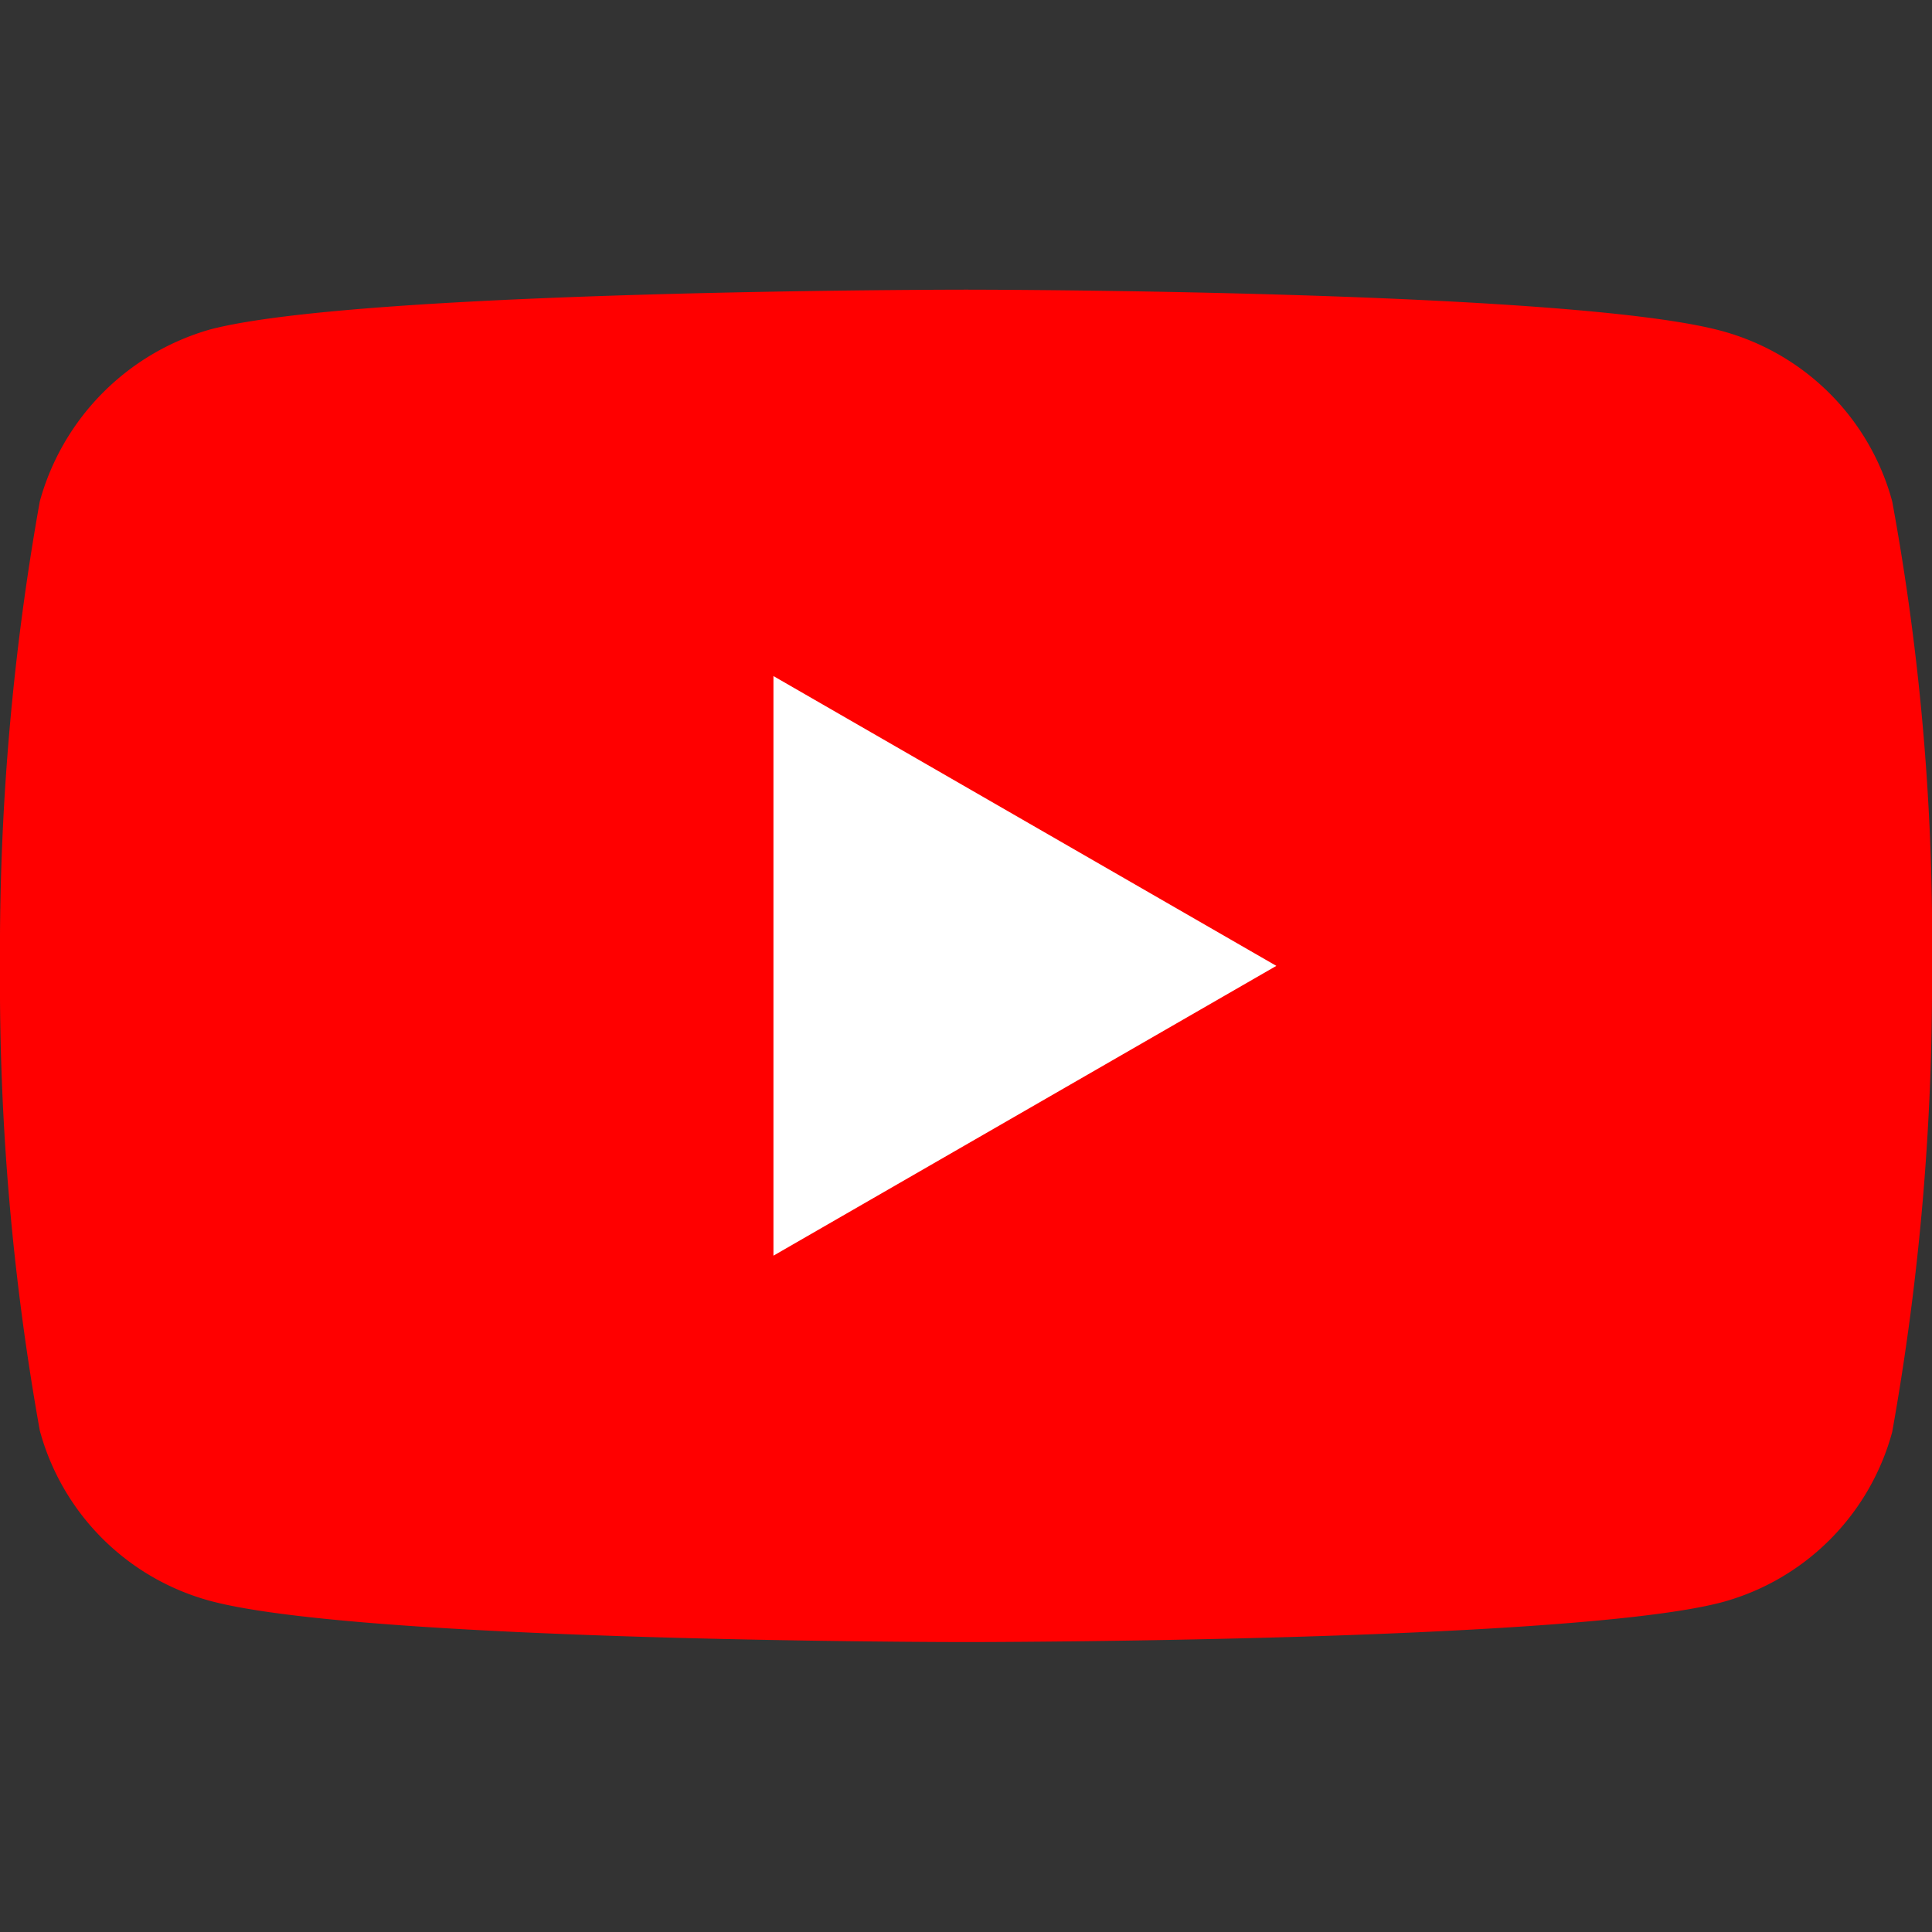 <svg xmlns="http://www.w3.org/2000/svg" xmlns:xlink="http://www.w3.org/1999/xlink" width="30" height="30" viewBox="0 0 30 30">
  <rect x="0" y="0" width="30" height="30" fill="#333333" stroke="none"/>
  <defs>
    <clipPath id="clip-path">
      <rect id="Rectangle_3611" data-name="Rectangle 3611" width="30" height="30" transform="translate(495 1257)" fill="#ff7979"/>
    </clipPath>
  </defs>
  <g id="Mask_Group_28" data-name="Mask Group 28" transform="translate(-495 -1257)" clip-path="url(#clip-path)">
    <g id="youtube" transform="translate(495 1261.498)">
      <path id="Path_24" data-name="Path 24" d="M29.382,3.287A3.759,3.759,0,0,0,26.738.642C24.39,0,15,0,15,0S5.609,0,3.262.618A3.835,3.835,0,0,0,.618,3.287,39.606,39.606,0,0,0,0,10.5a39.46,39.46,0,0,0,.618,7.216,3.759,3.759,0,0,0,2.644,2.644C5.634,21,15,21,15,21s9.39,0,11.738-.618a3.759,3.759,0,0,0,2.644-2.644A39.607,39.607,0,0,0,30,10.527,37.593,37.593,0,0,0,29.382,3.287Zm0,0" fill="red"/>
      <path id="Path_25" data-name="Path 25" d="M12.01,15l7.809-4.5L12.01,6Zm0,0" fill="#fff"/>
    </g>
  </g>
</svg>
